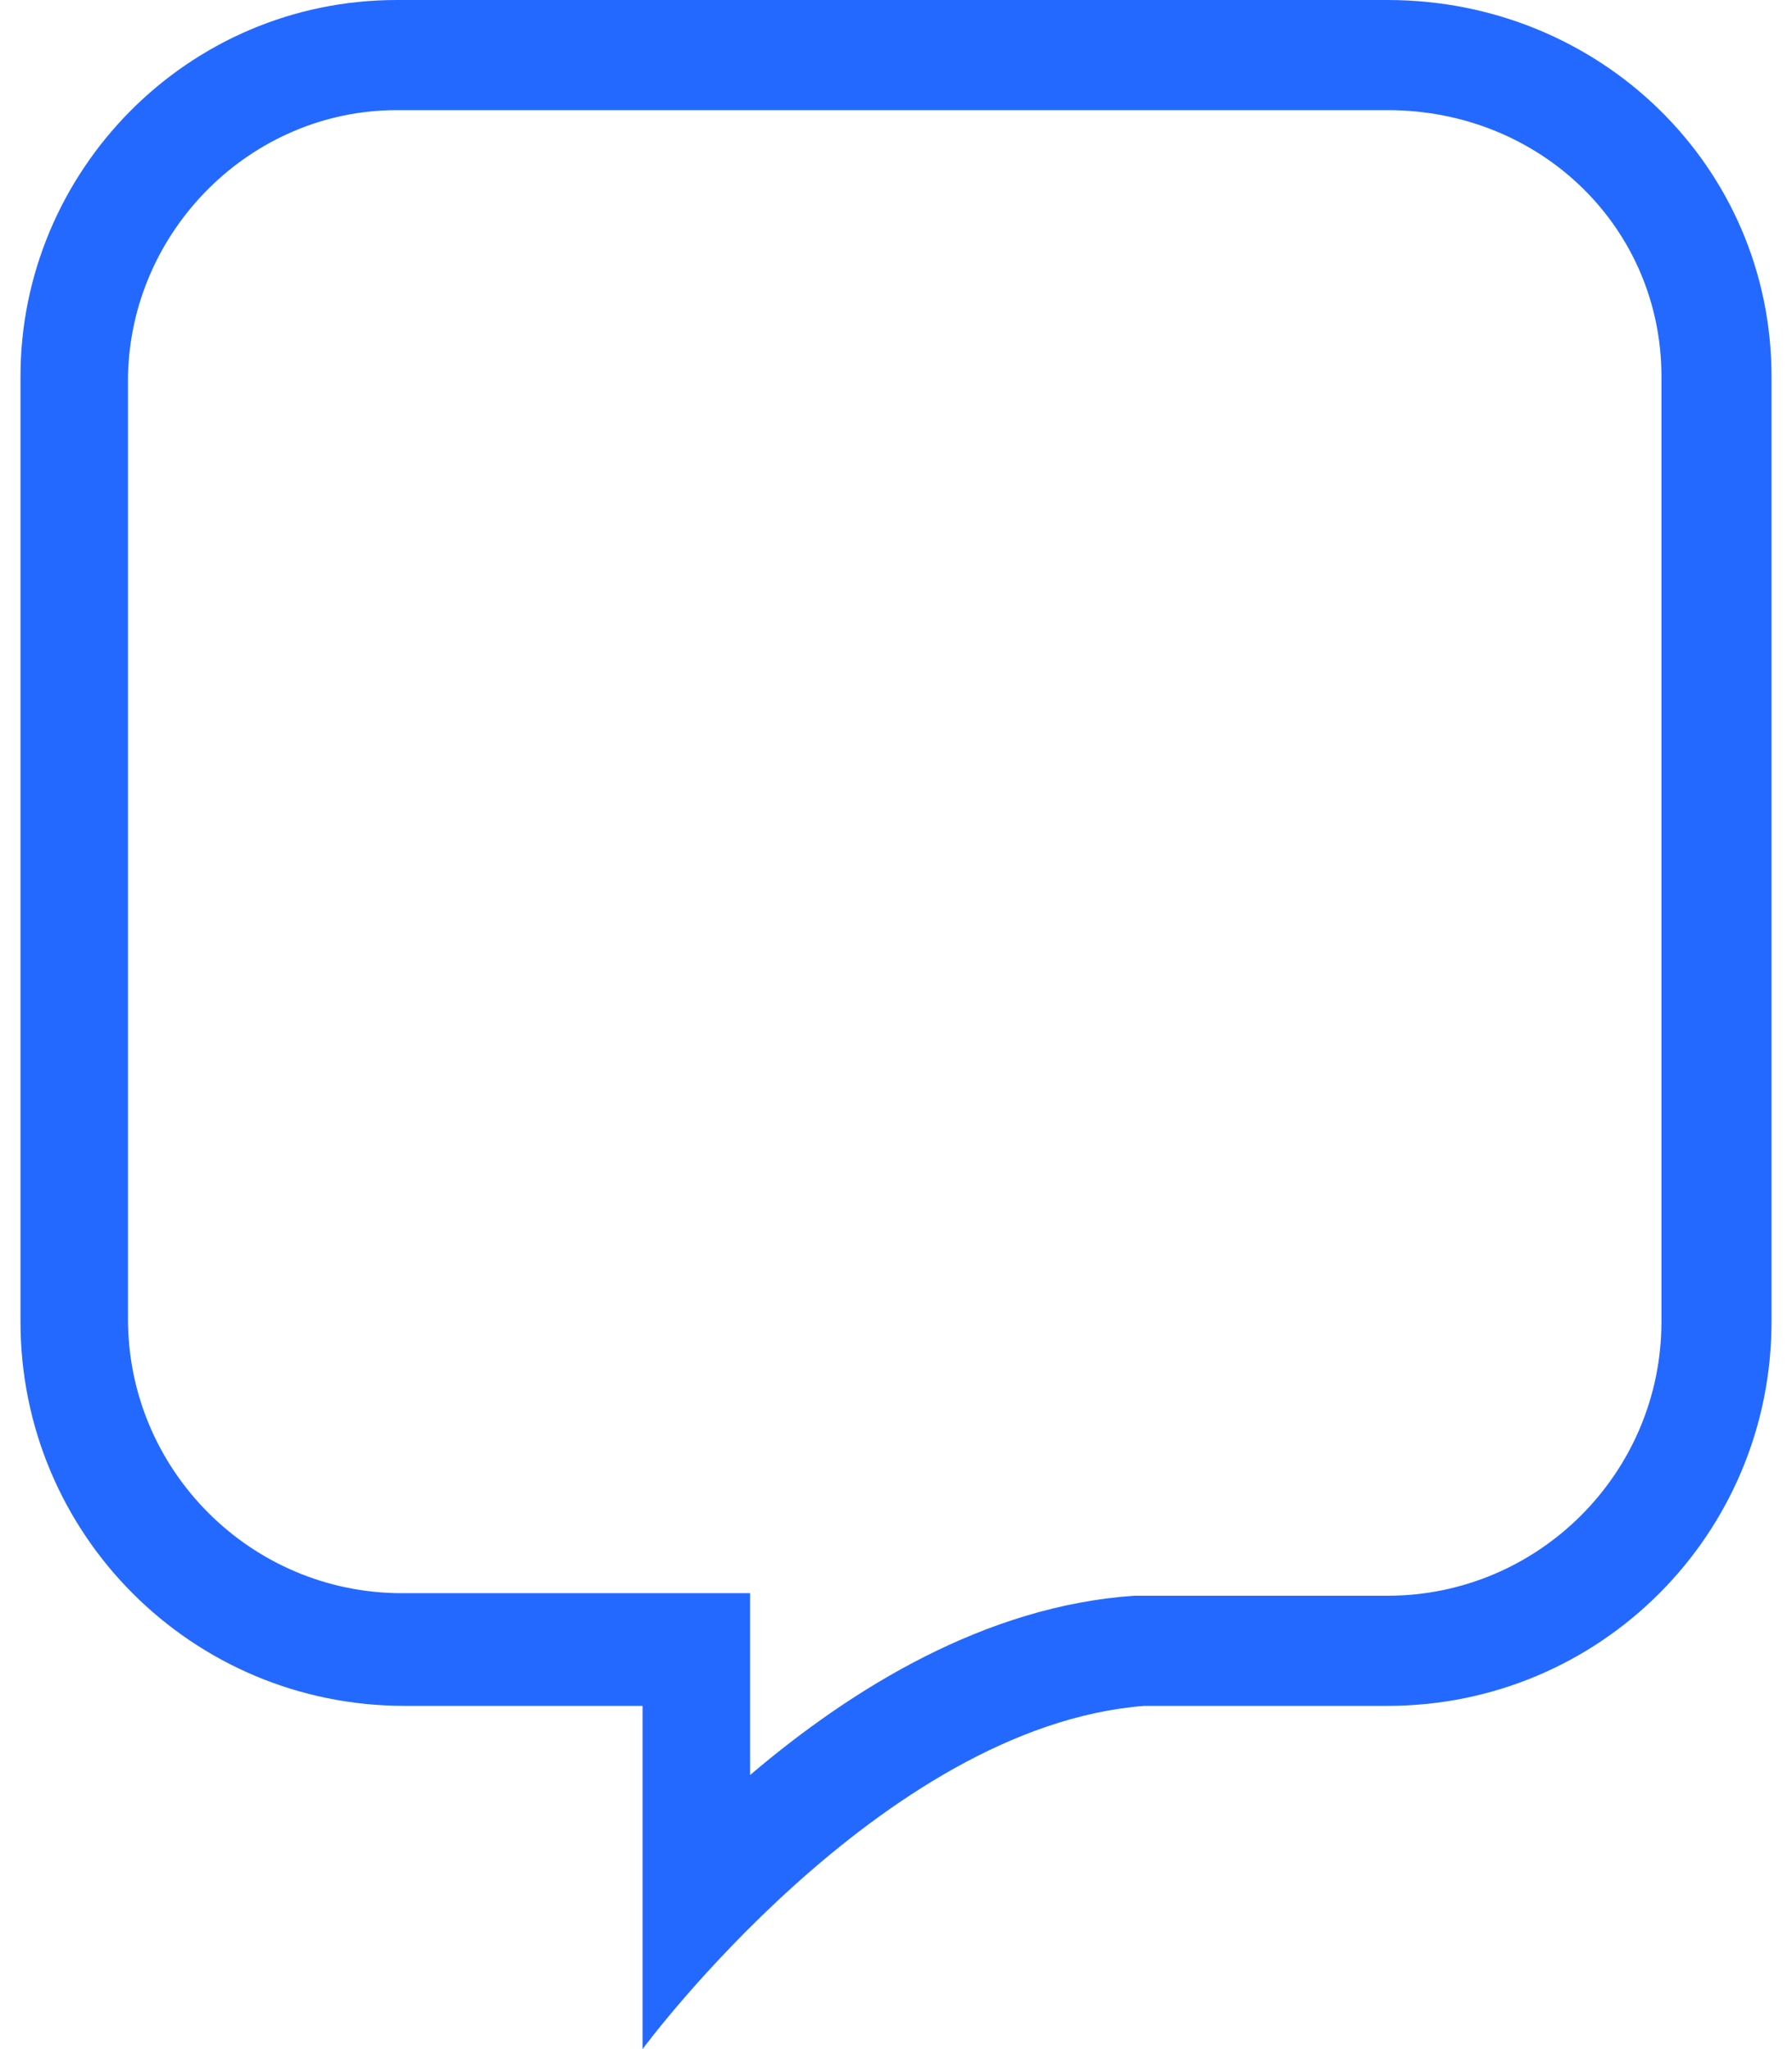 <?xml version="1.0" encoding="UTF-8"?> <!-- Generator: Adobe Illustrator 21.1.0, SVG Export Plug-In . SVG Version: 6.00 Build 0) --> <svg xmlns="http://www.w3.org/2000/svg" xmlns:xlink="http://www.w3.org/1999/xlink" id="Слой_1" x="0px" y="0px" viewBox="0 0 70 80" style="enable-background:new 0 0 70 80;" xml:space="preserve"> <style type="text/css"> .st0{fill:#2469FF;} </style> <g> <path class="st0" d="M54.2,4.3c6,0,10.7,4.6,10.7,10.4v36.9c0,5.9-4.8,10.7-10.7,10.7h-9.5h-0.2h-0.2c-5.8,0.4-11,3.6-15,7v-2.8 v-4.3H25h-9.3C9.8,62.2,5,57.4,5,51.5V14.7C5.1,9,9.8,4.3,15.5,4.3H54.2 M54.2,0H15.5C7.3,0,0.8,6.7,0.8,14.7v36.9 c0,8.3,6.7,15,15,15h9.3V80c0,0,9.3-12.6,19.6-13.4h9.5c8.3,0,15-6.7,15-15V14.7C69.2,6.5,62.5,0,54.2,0L54.2,0z"></path> </g> </svg> 